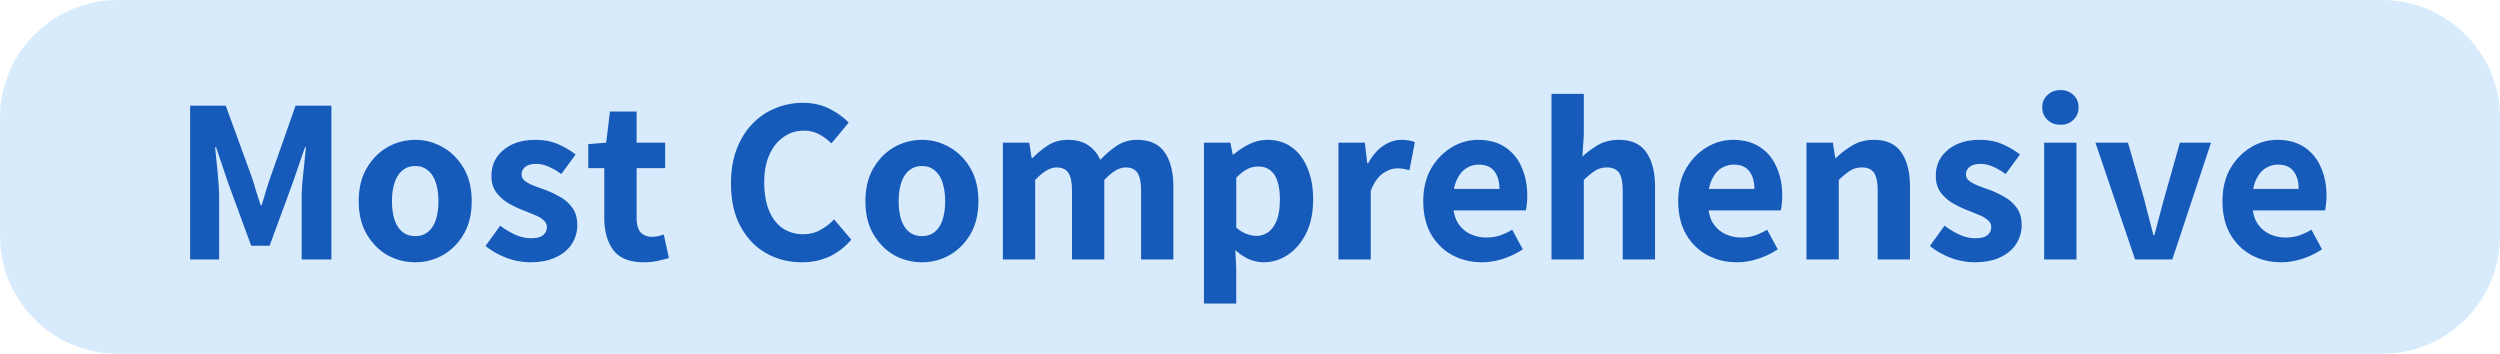 <svg xmlns="http://www.w3.org/2000/svg" width="212" height="30" fill="none" viewBox="0 0 212 30">
  <path fill="#D8EBFC" d="M0 10C0 4.477 4.477 0 10 0h192c5.523 0 10 4.477 10 10v10c0 5.523-4.477 10-10 10H10C4.477 30 0 25.523 0 20V10Z"/>
  <path fill="#165ABA" d="M16.123 22V8.96h3.02l2.18 5.98c.133.387.26.793.38 1.22l.4 1.24h.08c.133-.413.26-.827.38-1.24.133-.427.267-.833.4-1.22l2.1-5.98h3.04V22h-2.52v-5.18c0-.413.02-.873.06-1.38l.16-1.56c.053-.52.1-.987.14-1.4h-.08l-1.06 3.08-1.94 5.28h-1.56l-1.94-5.28-1.04-3.08h-.08c.04.413.087.88.14 1.4.053.52.1 1.04.14 1.56.04.507.06.967.06 1.38V22h-2.46Zm19.097.24c-.84 0-1.627-.2-2.36-.6-.72-.413-1.307-1.007-1.76-1.78-.454-.773-.68-1.707-.68-2.8 0-1.093.226-2.027.68-2.8.453-.773 1.04-1.367 1.76-1.78a4.73 4.73 0 0 1 2.36-.62c.826 0 1.6.207 2.32.62.733.413 1.326 1.007 1.78 1.78.453.773.68 1.707.68 2.8 0 1.093-.227 2.027-.68 2.8-.454.773-1.047 1.367-1.78 1.78-.72.4-1.494.6-2.32.6Zm0-2.22c.426 0 .786-.12 1.08-.36.293-.24.513-.58.66-1.02.146-.453.22-.98.22-1.58 0-.6-.074-1.12-.22-1.56-.147-.453-.367-.8-.66-1.04-.294-.253-.654-.38-1.08-.38-.44 0-.807.127-1.1.38-.294.24-.514.587-.66 1.04-.147.44-.22.96-.22 1.56 0 .6.073 1.127.22 1.58.146.44.366.78.66 1.02.293.24.66.36 1.1.36Zm9.734 2.22a5.87 5.87 0 0 1-2.02-.38 6.593 6.593 0 0 1-1.76-1l1.24-1.72a6.96 6.96 0 0 0 1.32.78c.427.187.86.28 1.3.28.467 0 .807-.087 1.02-.26a.855.855 0 0 0 .32-.7c0-.227-.1-.42-.3-.58-.186-.173-.44-.32-.76-.44a24.755 24.755 0 0 0-.98-.4 8.789 8.789 0 0 1-1.24-.6 3.54 3.54 0 0 1-1.02-.92c-.266-.373-.4-.833-.4-1.38 0-.907.34-1.64 1.02-2.2.68-.573 1.58-.86 2.7-.86.747 0 1.4.127 1.96.38a7.27 7.27 0 0 1 1.46.86l-1.22 1.66a5.2 5.2 0 0 0-1.06-.62c-.346-.16-.7-.24-1.06-.24-.413 0-.726.087-.94.26-.2.16-.3.373-.3.64 0 .213.094.393.28.54.187.147.434.28.74.4.307.12.634.24.98.36.427.16.847.36 1.26.6.414.227.76.533 1.04.92.28.373.42.86.42 1.46a2.91 2.91 0 0 1-.46 1.6c-.306.48-.76.86-1.36 1.14-.586.28-1.313.42-2.18.42Zm9.63 0c-1.2 0-2.06-.347-2.58-1.04-.507-.693-.76-1.6-.76-2.72v-4.22h-1.36v-2.04l1.52-.12.32-2.64h2.26v2.64h2.42v2.16h-2.42v4.2c0 .56.113.973.34 1.24.24.253.566.38.98.38.173 0 .346-.02.52-.06.173-.04.326-.087.46-.14l.44 2c-.267.08-.58.16-.94.24-.36.08-.76.12-1.2.12Zm13.423 0c-1.107 0-2.114-.253-3.02-.76-.907-.507-1.633-1.26-2.18-2.26-.547-1-.82-2.227-.82-3.68 0-1.08.16-2.04.48-2.88.32-.84.76-1.553 1.32-2.14a5.534 5.534 0 0 1 1.96-1.34 6.1 6.1 0 0 1 2.34-.46c.84 0 1.587.167 2.24.5.666.333 1.213.727 1.64 1.18l-1.46 1.76a4.82 4.82 0 0 0-1.06-.78c-.374-.2-.807-.3-1.3-.3-.627 0-1.194.18-1.7.54-.507.347-.907.847-1.2 1.5-.293.653-.44 1.433-.44 2.34 0 .92.133 1.713.4 2.38.267.653.647 1.153 1.14 1.5.507.347 1.093.52 1.76.52.546 0 1.033-.12 1.46-.36.44-.24.827-.54 1.16-.9l1.46 1.72a5.519 5.519 0 0 1-1.86 1.44 5.56 5.56 0 0 1-2.32.48Zm10.181 0c-.84 0-1.626-.2-2.36-.6-.72-.413-1.306-1.007-1.76-1.78-.453-.773-.68-1.707-.68-2.8 0-1.093.227-2.027.68-2.8.454-.773 1.04-1.367 1.76-1.78a4.73 4.73 0 0 1 2.36-.62c.827 0 1.6.207 2.32.62.734.413 1.327 1.007 1.78 1.78.454.773.68 1.707.68 2.8 0 1.093-.226 2.027-.68 2.8-.453.773-1.046 1.367-1.78 1.78a4.7 4.7 0 0 1-2.32.6Zm0-2.22c.427 0 .787-.12 1.08-.36.294-.24.514-.58.66-1.02.147-.453.22-.98.22-1.58 0-.6-.073-1.12-.22-1.56-.146-.453-.366-.8-.66-1.04-.293-.253-.653-.38-1.08-.38-.44 0-.806.127-1.1.38-.293.24-.513.587-.66 1.04-.146.44-.22.96-.22 1.56 0 .6.074 1.127.22 1.58.147.44.367.78.66 1.02.294.24.66.36 1.1.36ZM85.043 22v-9.9h2.24l.2 1.3h.08c.4-.413.84-.773 1.32-1.08.48-.307 1.04-.46 1.68-.46.707 0 1.28.153 1.72.46.44.293.78.707 1.02 1.24.44-.467.907-.867 1.4-1.2a3.06 3.06 0 0 1 1.72-.5c1.067 0 1.847.353 2.34 1.06.493.707.74 1.68.74 2.92V22h-2.74v-5.8c0-.747-.107-1.267-.32-1.56-.2-.293-.526-.44-.98-.44-.28 0-.566.087-.86.26-.293.173-.613.44-.96.8V22h-2.74v-5.8c0-.747-.107-1.267-.32-1.56-.2-.293-.526-.44-.98-.44-.546 0-1.153.353-1.82 1.06V22h-2.74Zm17.051 3.74V12.1h2.24l.2 1h.08c.4-.347.847-.64 1.34-.88.493-.24 1-.36 1.52-.36.813 0 1.507.213 2.08.64.573.413 1.013 1 1.32 1.76.32.747.48 1.627.48 2.64 0 1.133-.2 2.1-.6 2.9-.4.787-.92 1.393-1.56 1.82-.627.413-1.3.62-2.02.62a3.23 3.23 0 0 1-1.26-.26 4.334 4.334 0 0 1-1.16-.78l.08 1.58v2.96h-2.74Zm4.46-5.74c.36 0 .693-.107 1-.32.307-.227.547-.567.72-1.02.173-.453.26-1.033.26-1.74 0-.6-.067-1.107-.2-1.52-.133-.427-.34-.747-.62-.96-.267-.213-.607-.32-1.02-.32-.32 0-.627.073-.92.22-.293.147-.607.393-.94.74v4.22c.293.253.587.433.88.54.307.107.587.16.84.16Zm6.946 2v-9.9h2.24l.2 1.74h.08c.36-.653.787-1.147 1.28-1.48.507-.333 1.013-.5 1.52-.5.267 0 .493.02.68.06.187.027.347.073.48.14l-.46 2.38a3.862 3.862 0 0 0-.5-.12 3.084 3.084 0 0 0-.54-.04c-.387 0-.787.14-1.2.42-.413.28-.76.773-1.04 1.48V22h-2.74Zm12.173.24c-.933 0-1.78-.207-2.54-.62-.747-.413-1.34-1-1.78-1.76-.44-.773-.66-1.707-.66-2.8 0-1.067.22-1.987.66-2.76.453-.773 1.033-1.373 1.74-1.8a4.266 4.266 0 0 1 2.24-.64c.92 0 1.687.207 2.3.62a3.74 3.74 0 0 1 1.4 1.7c.32.707.48 1.513.48 2.42a6.435 6.435 0 0 1-.12 1.24h-6.54l-.02-1.82h4.32c0-.613-.14-1.107-.42-1.48-.28-.387-.727-.58-1.34-.58-.36 0-.707.1-1.04.3-.333.2-.607.533-.82 1-.213.453-.32 1.053-.32 1.8 0 .76.133 1.367.4 1.82.28.44.633.76 1.06.96.427.2.88.3 1.36.3.4 0 .773-.053 1.12-.16.36-.12.72-.287 1.08-.5l.9 1.66c-.493.333-1.047.6-1.66.8-.6.2-1.2.3-1.8.3Zm5.894-.24V7.96h2.74v3.48l-.12 1.84c.386-.36.826-.687 1.32-.98.506-.293 1.1-.44 1.78-.44 1.066 0 1.84.353 2.32 1.06.493.707.74 1.68.74 2.92V22h-2.74v-5.8c0-.747-.107-1.267-.32-1.56-.214-.293-.547-.44-1-.44-.4 0-.74.093-1.02.28-.28.173-.6.433-.96.78V22h-2.74Zm15.727.24c-.933 0-1.78-.207-2.54-.62a4.61 4.61 0 0 1-1.78-1.76c-.44-.773-.66-1.707-.66-2.8 0-1.067.22-1.987.66-2.76.454-.773 1.034-1.373 1.74-1.8a4.268 4.268 0 0 1 2.24-.64c.92 0 1.687.207 2.3.62.627.413 1.094.98 1.4 1.7.32.707.48 1.513.48 2.42a6.435 6.435 0 0 1-.12 1.24h-6.54l-.02-1.82h4.32c0-.613-.14-1.107-.42-1.48-.28-.387-.726-.58-1.34-.58-.36 0-.706.1-1.04.3-.333.2-.606.533-.82 1-.213.453-.32 1.053-.32 1.8 0 .76.134 1.367.4 1.82.28.44.634.76 1.06.96.427.2.88.3 1.36.3.4 0 .774-.053 1.12-.16.36-.12.72-.287 1.08-.5l.9 1.66c-.493.333-1.046.6-1.66.8-.6.2-1.2.3-1.8.3Zm5.894-.24v-9.9h2.24l.2 1.28h.08a7.137 7.137 0 0 1 1.4-1.06c.52-.307 1.12-.46 1.8-.46 1.066 0 1.84.353 2.32 1.06.493.707.74 1.68.74 2.92V22h-2.74v-5.8c0-.747-.107-1.267-.32-1.56-.214-.293-.547-.44-1-.44-.4 0-.74.093-1.02.28-.28.173-.6.433-.96.78V22h-2.74Zm14.247.24a5.87 5.87 0 0 1-2.02-.38 6.589 6.589 0 0 1-1.76-1l1.24-1.72c.453.333.893.593 1.32.78.427.187.86.28 1.3.28.467 0 .807-.087 1.02-.26a.856.856 0 0 0 .32-.7c0-.227-.1-.42-.3-.58a2.288 2.288 0 0 0-.76-.44 24.693 24.693 0 0 0-.98-.4 8.794 8.794 0 0 1-1.24-.6 3.54 3.54 0 0 1-1.02-.92c-.267-.373-.4-.833-.4-1.38 0-.907.34-1.64 1.02-2.2.68-.573 1.58-.86 2.7-.86.747 0 1.4.127 1.96.38s1.047.54 1.46.86l-1.22 1.66a5.19 5.19 0 0 0-1.06-.62c-.347-.16-.7-.24-1.06-.24-.413 0-.727.087-.94.26-.2.16-.3.373-.3.64 0 .213.093.393.28.54.187.147.433.28.74.4s.633.24.98.36c.427.16.847.36 1.26.6.413.227.76.533 1.04.92.28.373.42.86.42 1.46 0 .587-.153 1.12-.46 1.6-.307.48-.76.86-1.36 1.14-.587.28-1.313.42-2.18.42Zm5.909-.24v-9.9h2.74V22h-2.74Zm1.38-11.42c-.44 0-.807-.14-1.1-.42a1.404 1.404 0 0 1-.44-1.06c0-.427.147-.773.44-1.04.293-.28.66-.42 1.1-.42.453 0 .82.14 1.1.42.293.267.44.613.44 1.04 0 .427-.147.78-.44 1.06-.28.28-.647.42-1.1.42ZM181.053 22l-3.36-9.9h2.76l1.38 4.82c.12.493.247.993.38 1.5l.4 1.52h.08l.4-1.52c.133-.507.267-1.007.4-1.5l1.36-4.82h2.64l-3.28 9.9h-3.16Zm12.394.24c-.934 0-1.78-.207-2.54-.62-.747-.413-1.34-1-1.78-1.76-.44-.773-.66-1.707-.66-2.8 0-1.067.22-1.987.66-2.76.453-.773 1.033-1.373 1.74-1.8a4.263 4.263 0 0 1 2.24-.64c.92 0 1.686.207 2.3.62.626.413 1.093.98 1.4 1.7.32.707.48 1.513.48 2.42a6.682 6.682 0 0 1-.12 1.24h-6.54l-.02-1.82h4.32c0-.613-.14-1.107-.42-1.48-.28-.387-.727-.58-1.34-.58-.36 0-.707.1-1.04.3-.334.2-.607.533-.82 1-.214.453-.32 1.053-.32 1.8 0 .76.133 1.367.4 1.82.28.44.633.76 1.06.96.426.2.88.3 1.36.3.4 0 .773-.053 1.12-.16.36-.12.72-.287 1.08-.5l.9 1.66a6.62 6.62 0 0 1-1.66.8c-.6.2-1.2.3-1.8.3Z"/>
</svg>

